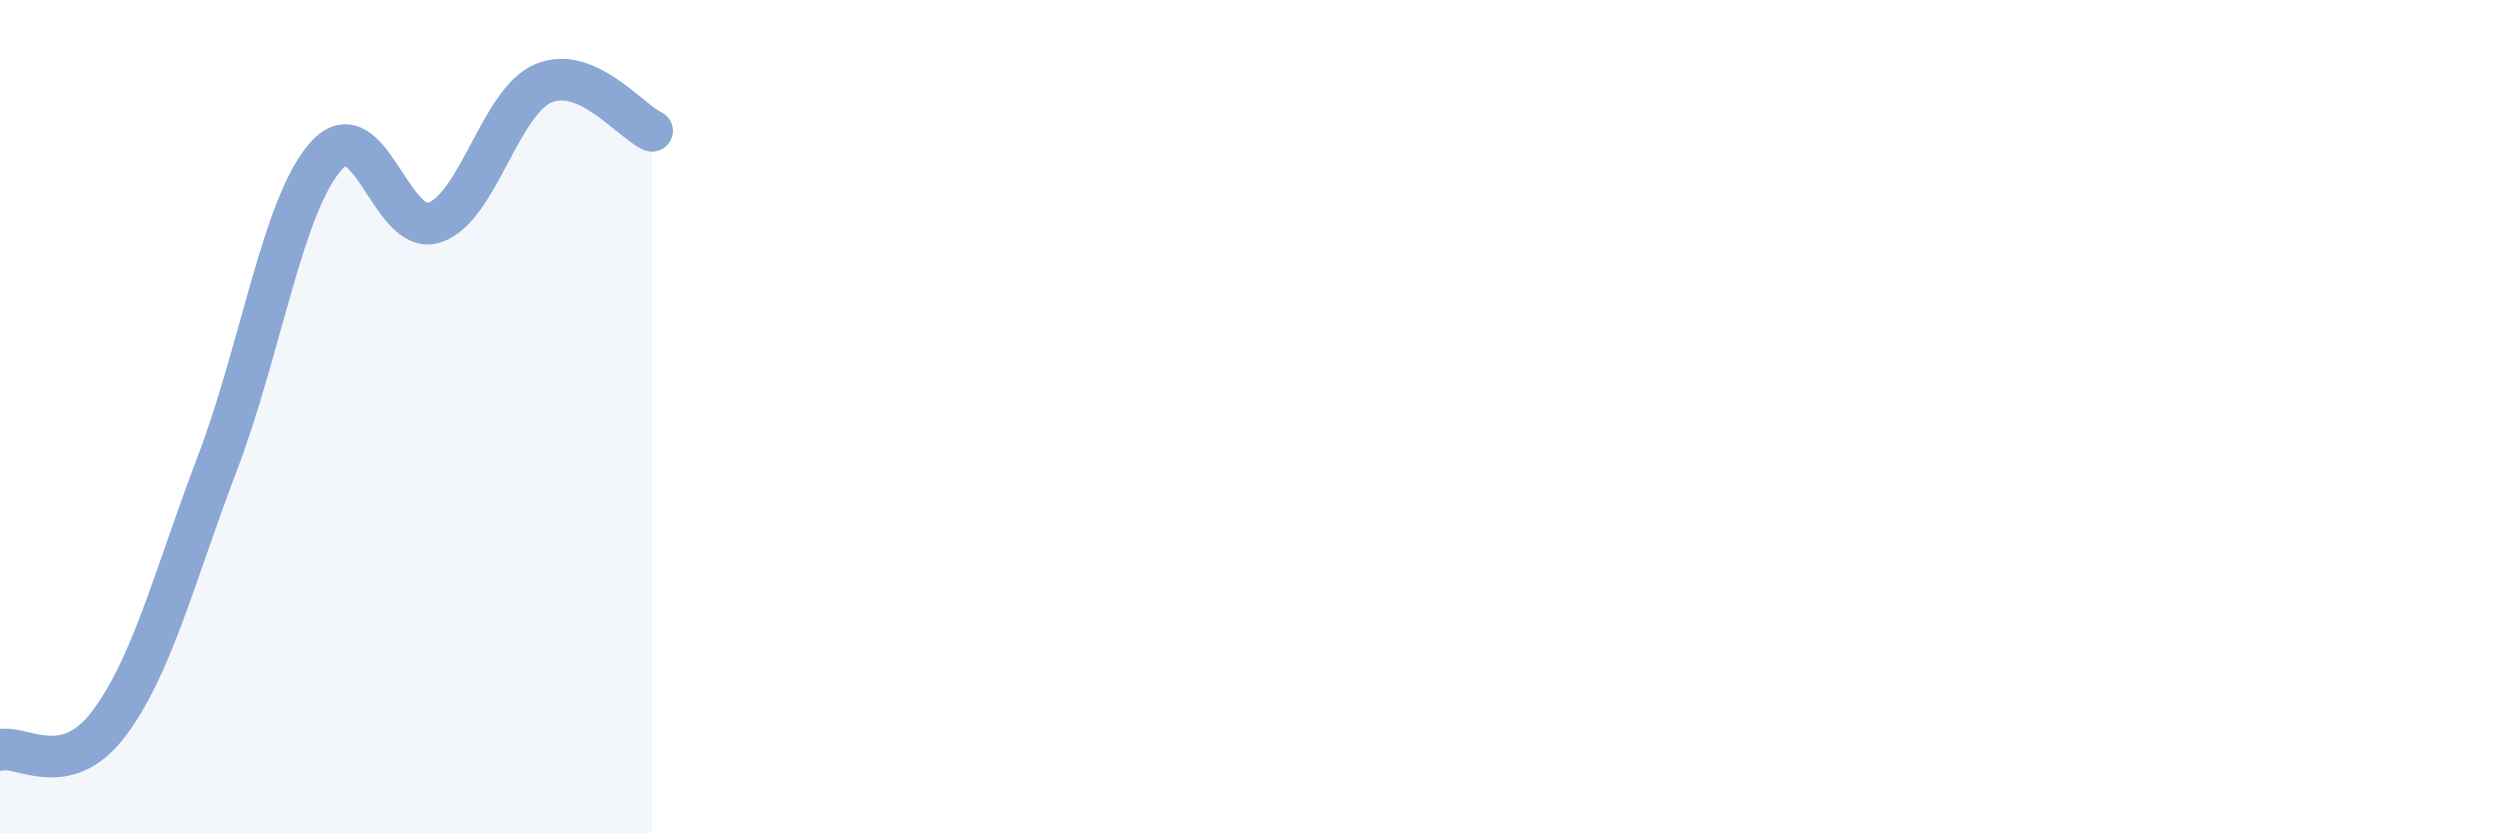 
    <svg width="60" height="20" viewBox="0 0 60 20" xmlns="http://www.w3.org/2000/svg">
      <path
        d="M 0,18 C 0.52,17.87 1.57,18.75 2.61,17.37 C 3.65,15.99 4.18,13.84 5.22,11.11 C 6.26,8.38 6.79,4.89 7.83,3.74 C 8.87,2.59 9.39,5.69 10.43,5.34 C 11.47,4.99 12,2.44 13.04,2 C 14.08,1.56 15.13,2.91 15.65,3.14L15.65 20L0 20Z"
        fill="#8ba7d3"
        opacity="0.1"
        stroke-linecap="round"
        stroke-linejoin="round"
      />
      <path
        d="M 0,18 C 0.52,17.87 1.57,18.75 2.61,17.37 C 3.65,15.99 4.18,13.84 5.22,11.11 C 6.26,8.38 6.79,4.89 7.83,3.74 C 8.87,2.59 9.39,5.69 10.43,5.34 C 11.47,4.99 12,2.44 13.04,2 C 14.08,1.56 15.13,2.91 15.65,3.14"
        stroke="#8ba7d3"
        stroke-width="1"
        fill="none"
        stroke-linecap="round"
        stroke-linejoin="round"
      />
    </svg>
  